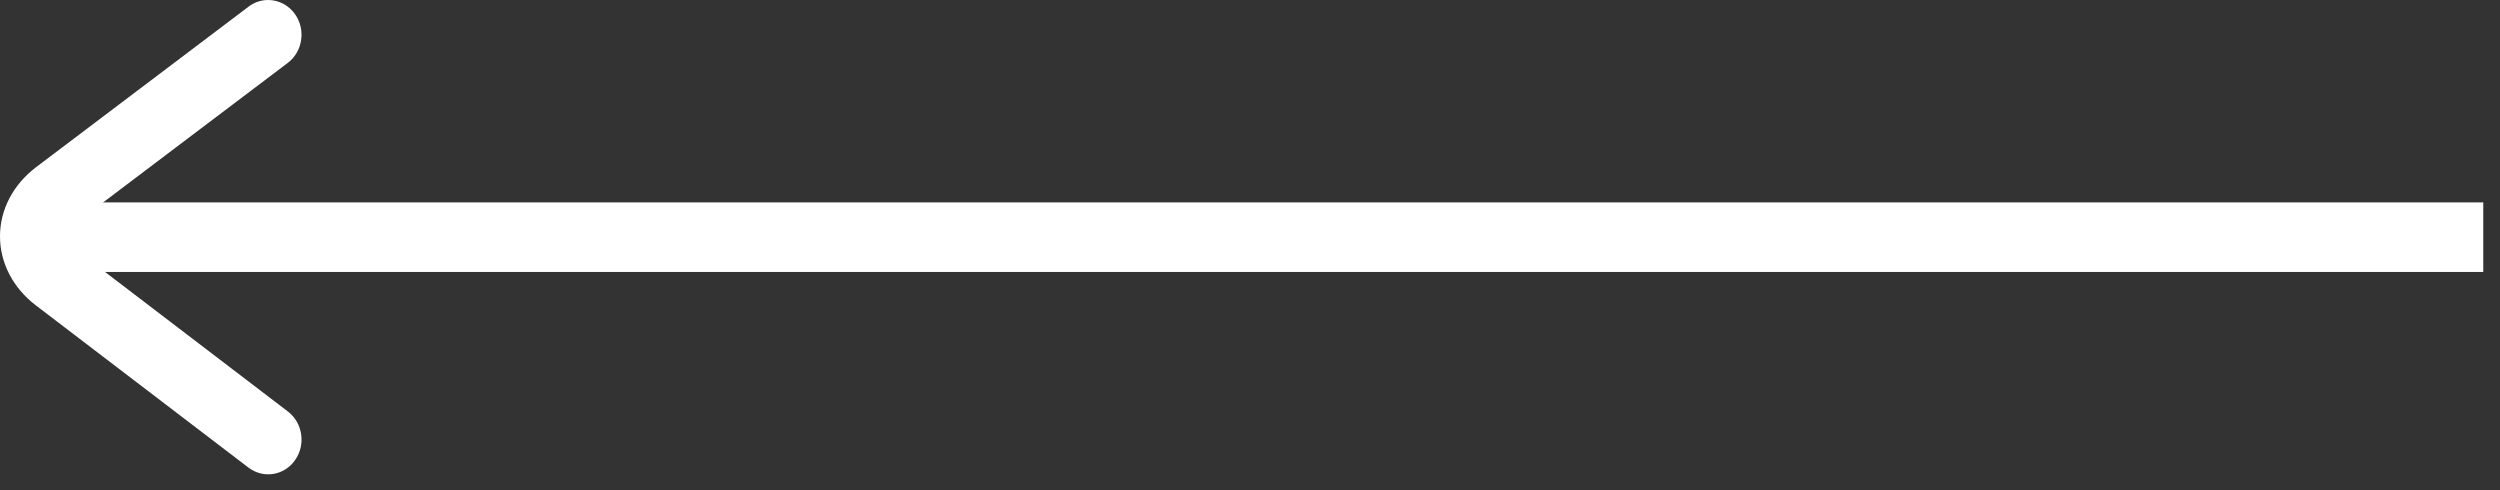 <svg width="102" height="20" viewBox="0 0 102 20" fill="none" xmlns="http://www.w3.org/2000/svg">
<rect x="0" y="0" width="102" height="20" fill="#333333" stroke="none"/>
<path d="M2.285 11.096L101.317 11.096V8.258L2.285 8.258V11.096Z" fill="white"/>
<path d="M10.94 -3.8147e-06C11.361 -3.8147e-06 11.776 0.204 12.043 0.586C12.484 1.22 12.349 2.109 11.74 2.567L3.069 9.119C2.847 9.286 2.72 9.477 2.72 9.641C2.719 9.806 2.845 9.997 3.067 10.166L11.746 16.789C12.352 17.252 12.484 18.14 12.04 18.771C11.598 19.404 10.749 19.542 10.139 19.079L1.46 12.457C0.529 11.747 -0.003 10.718 5.53131e-05 9.635C0.001 8.553 0.539 7.527 1.472 6.821L10.143 0.27C10.383 0.088 10.662 -3.8147e-06 10.94 -3.8147e-06Z" fill="white"/>
</svg>
